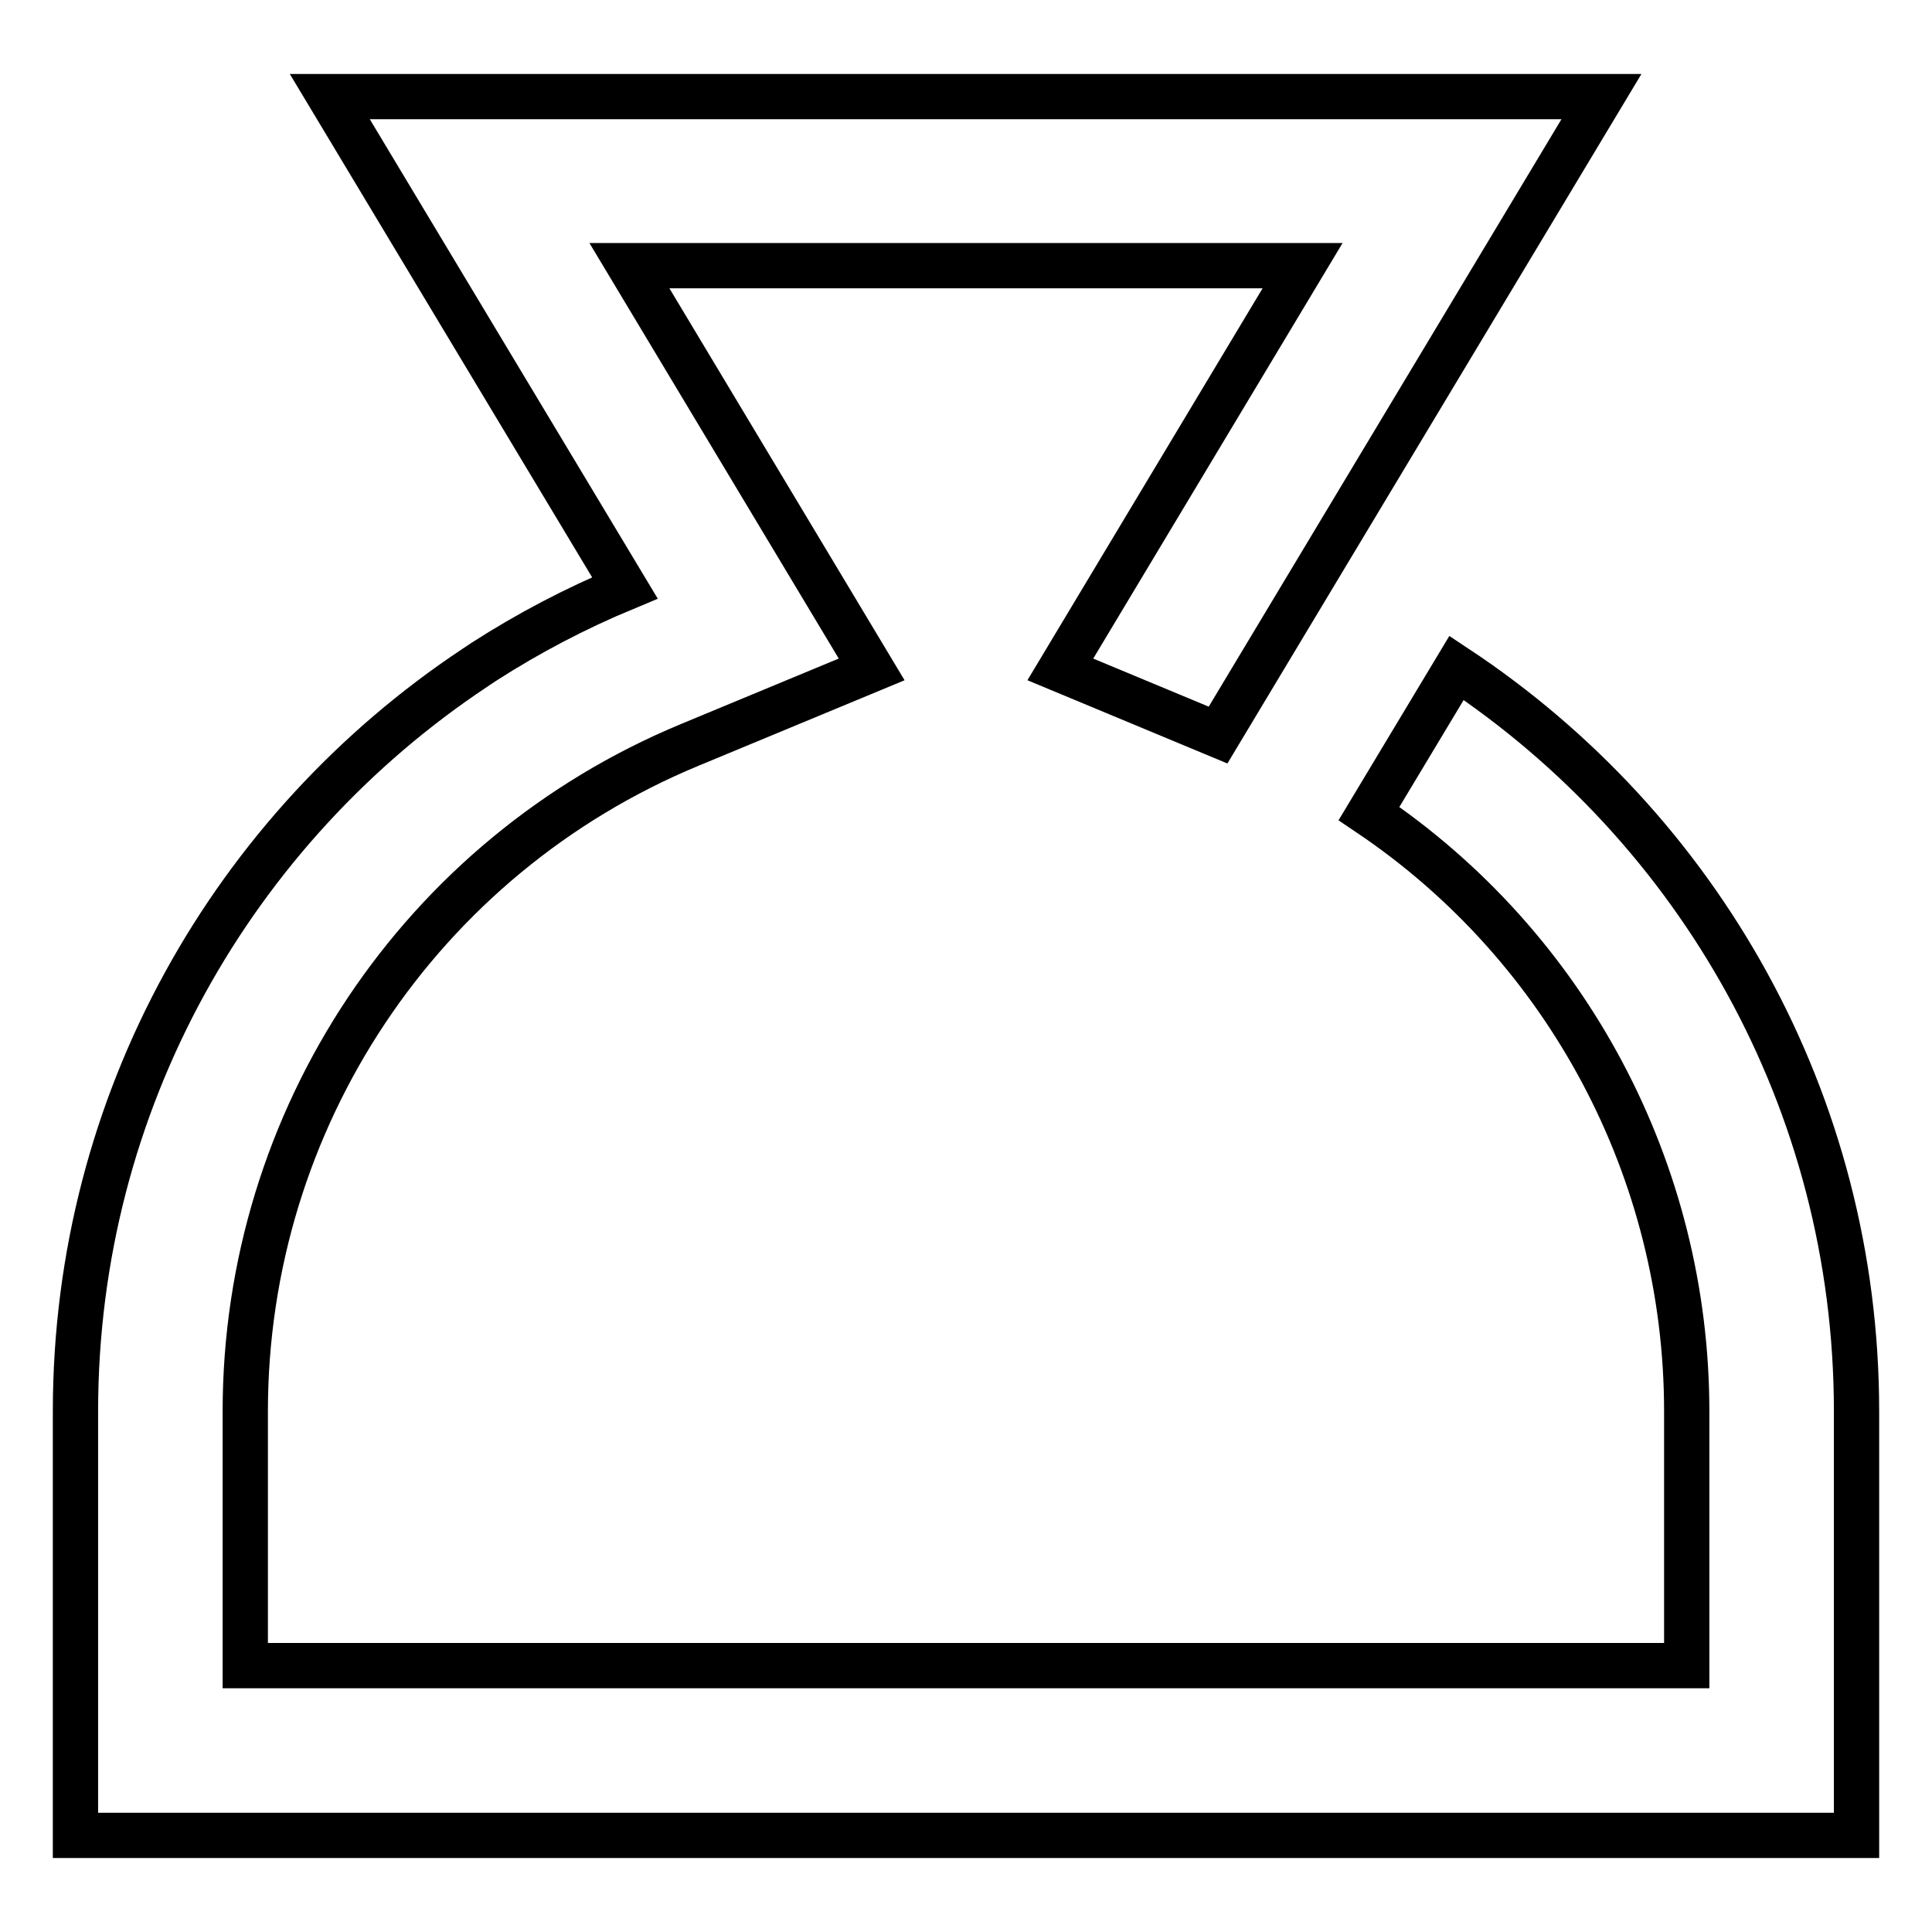 <?xml version="1.0" encoding="utf-8"?>
<!-- Svg Vector Icons : http://www.onlinewebfonts.com/icon -->
<!DOCTYPE svg PUBLIC "-//W3C//DTD SVG 1.1//EN" "http://www.w3.org/Graphics/SVG/1.1/DTD/svg11.dtd">
<svg version="1.1" xmlns="http://www.w3.org/2000/svg" xmlns:xlink="http://www.w3.org/1999/xlink" x="0px" y="0px" viewBox="0 0 256 256" enable-background="new 0 0 256 256" xml:space="preserve">
<g> <path stroke-width="6" fill-opacity="0" stroke="#000000"  d="M193,88.5L193,88.5c32,21.2,53,57.4,53,98.5v56.2H10V187c0-41.1,21-77.3,52.9-98.5l1.2-0.8 c5.9-3.8,12.2-7.1,18.7-9.8L43.7,12.8h168.5l-50.8,84.6l-20.9-8.7l32.1-53.5H83.4l32.1,53.5l-24.1,10 c-35.7,14.8-58.9,49.6-58.9,88.3v33.7h191V187c0-31.8-15.8-61.5-42.1-79.2L193,88.5L193,88.5z"/></g>
</svg>